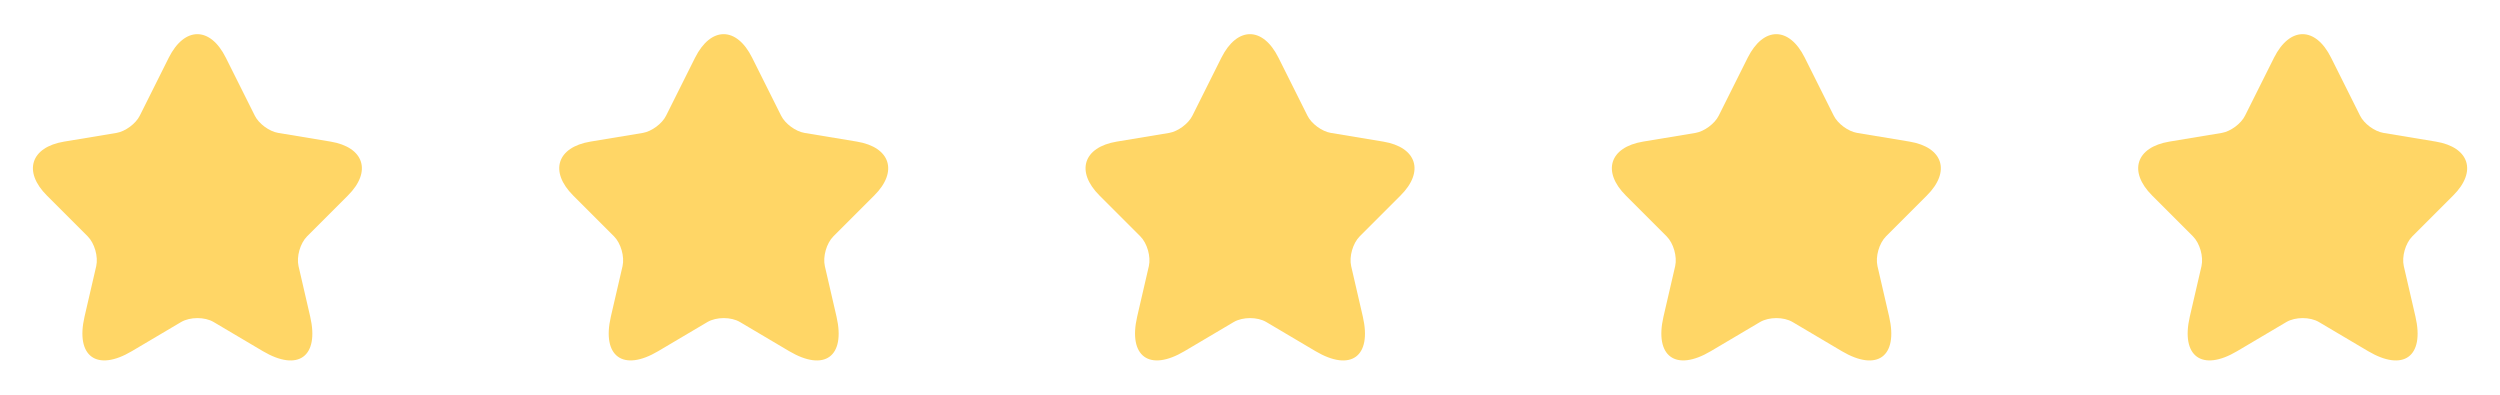 <svg width="114" height="18" viewBox="0 0 114 18" fill="none" xmlns="http://www.w3.org/2000/svg">
<path d="M10.298 2.632L11.618 5.272C11.798 5.64 12.278 5.992 12.683 6.06L15.075 6.457C16.605 6.712 16.965 7.822 15.863 8.917L14.003 10.777C13.688 11.092 13.515 11.7 13.613 12.135L14.145 14.438C14.565 16.26 13.598 16.965 11.985 16.012L9.743 14.685C9.338 14.445 8.67 14.445 8.258 14.685L6.015 16.012C4.41 16.965 3.435 16.253 3.855 14.438L4.388 12.135C4.485 11.7 4.313 11.092 3.998 10.777L2.138 8.917C1.043 7.822 1.395 6.712 2.925 6.457L5.318 6.06C5.715 5.992 6.195 5.64 6.375 5.272L7.695 2.632C8.415 1.2 9.585 1.2 10.298 2.632Z" fill="#FFD666"/>
<path d="M34.298 2.632L35.618 5.272C35.798 5.64 36.278 5.992 36.683 6.06L39.075 6.457C40.605 6.712 40.965 7.822 39.863 8.917L38.003 10.777C37.688 11.092 37.515 11.7 37.613 12.135L38.145 14.438C38.565 16.26 37.598 16.965 35.985 16.012L33.743 14.685C33.338 14.445 32.67 14.445 32.258 14.685L30.015 16.012C28.41 16.965 27.435 16.253 27.855 14.438L28.388 12.135C28.485 11.7 28.313 11.092 27.998 10.777L26.138 8.917C25.043 7.822 25.395 6.712 26.925 6.457L29.318 6.06C29.715 5.992 30.195 5.64 30.375 5.272L31.695 2.632C32.415 1.2 33.585 1.2 34.298 2.632Z" fill="#FFD666"/>
<path d="M58.298 2.632L59.618 5.272C59.798 5.64 60.278 5.992 60.683 6.06L63.075 6.457C64.605 6.712 64.965 7.822 63.863 8.917L62.003 10.777C61.688 11.092 61.515 11.7 61.613 12.135L62.145 14.438C62.565 16.26 61.598 16.965 59.985 16.012L57.743 14.685C57.338 14.445 56.67 14.445 56.258 14.685L54.015 16.012C52.41 16.965 51.435 16.253 51.855 14.438L52.388 12.135C52.485 11.7 52.313 11.092 51.998 10.777L50.138 8.917C49.043 7.822 49.395 6.712 50.925 6.457L53.318 6.06C53.715 5.992 54.195 5.64 54.375 5.272L55.695 2.632C56.415 1.2 57.585 1.2 58.298 2.632Z" fill="#FFD666"/>
<path d="M82.298 2.632L83.618 5.272C83.798 5.64 84.278 5.992 84.683 6.06L87.075 6.457C88.605 6.712 88.965 7.822 87.863 8.917L86.003 10.777C85.688 11.092 85.515 11.7 85.613 12.135L86.145 14.438C86.565 16.26 85.598 16.965 83.985 16.012L81.743 14.685C81.338 14.445 80.67 14.445 80.258 14.685L78.015 16.012C76.41 16.965 75.435 16.253 75.855 14.438L76.388 12.135C76.485 11.7 76.313 11.092 75.998 10.777L74.138 8.917C73.043 7.822 73.395 6.712 74.925 6.457L77.318 6.06C77.715 5.992 78.195 5.64 78.375 5.272L79.695 2.632C80.415 1.2 81.585 1.2 82.298 2.632Z" fill="#FFD666"/>
<path d="M106.298 2.632L107.618 5.272C107.798 5.64 108.278 5.992 108.683 6.06L111.075 6.457C112.605 6.712 112.965 7.822 111.863 8.917L110.003 10.777C109.688 11.092 109.515 11.7 109.613 12.135L110.145 14.438C110.565 16.26 109.598 16.965 107.985 16.012L105.743 14.685C105.338 14.445 104.67 14.445 104.258 14.685L102.015 16.012C100.41 16.965 99.435 16.253 99.855 14.438L100.388 12.135C100.485 11.7 100.313 11.092 99.998 10.777L98.138 8.917C97.043 7.822 97.395 6.712 98.925 6.457L101.318 6.06C101.715 5.992 102.195 5.64 102.375 5.272L103.695 2.632C104.415 1.2 105.585 1.2 106.298 2.632Z" fill="#FFD666"/>
</svg>
